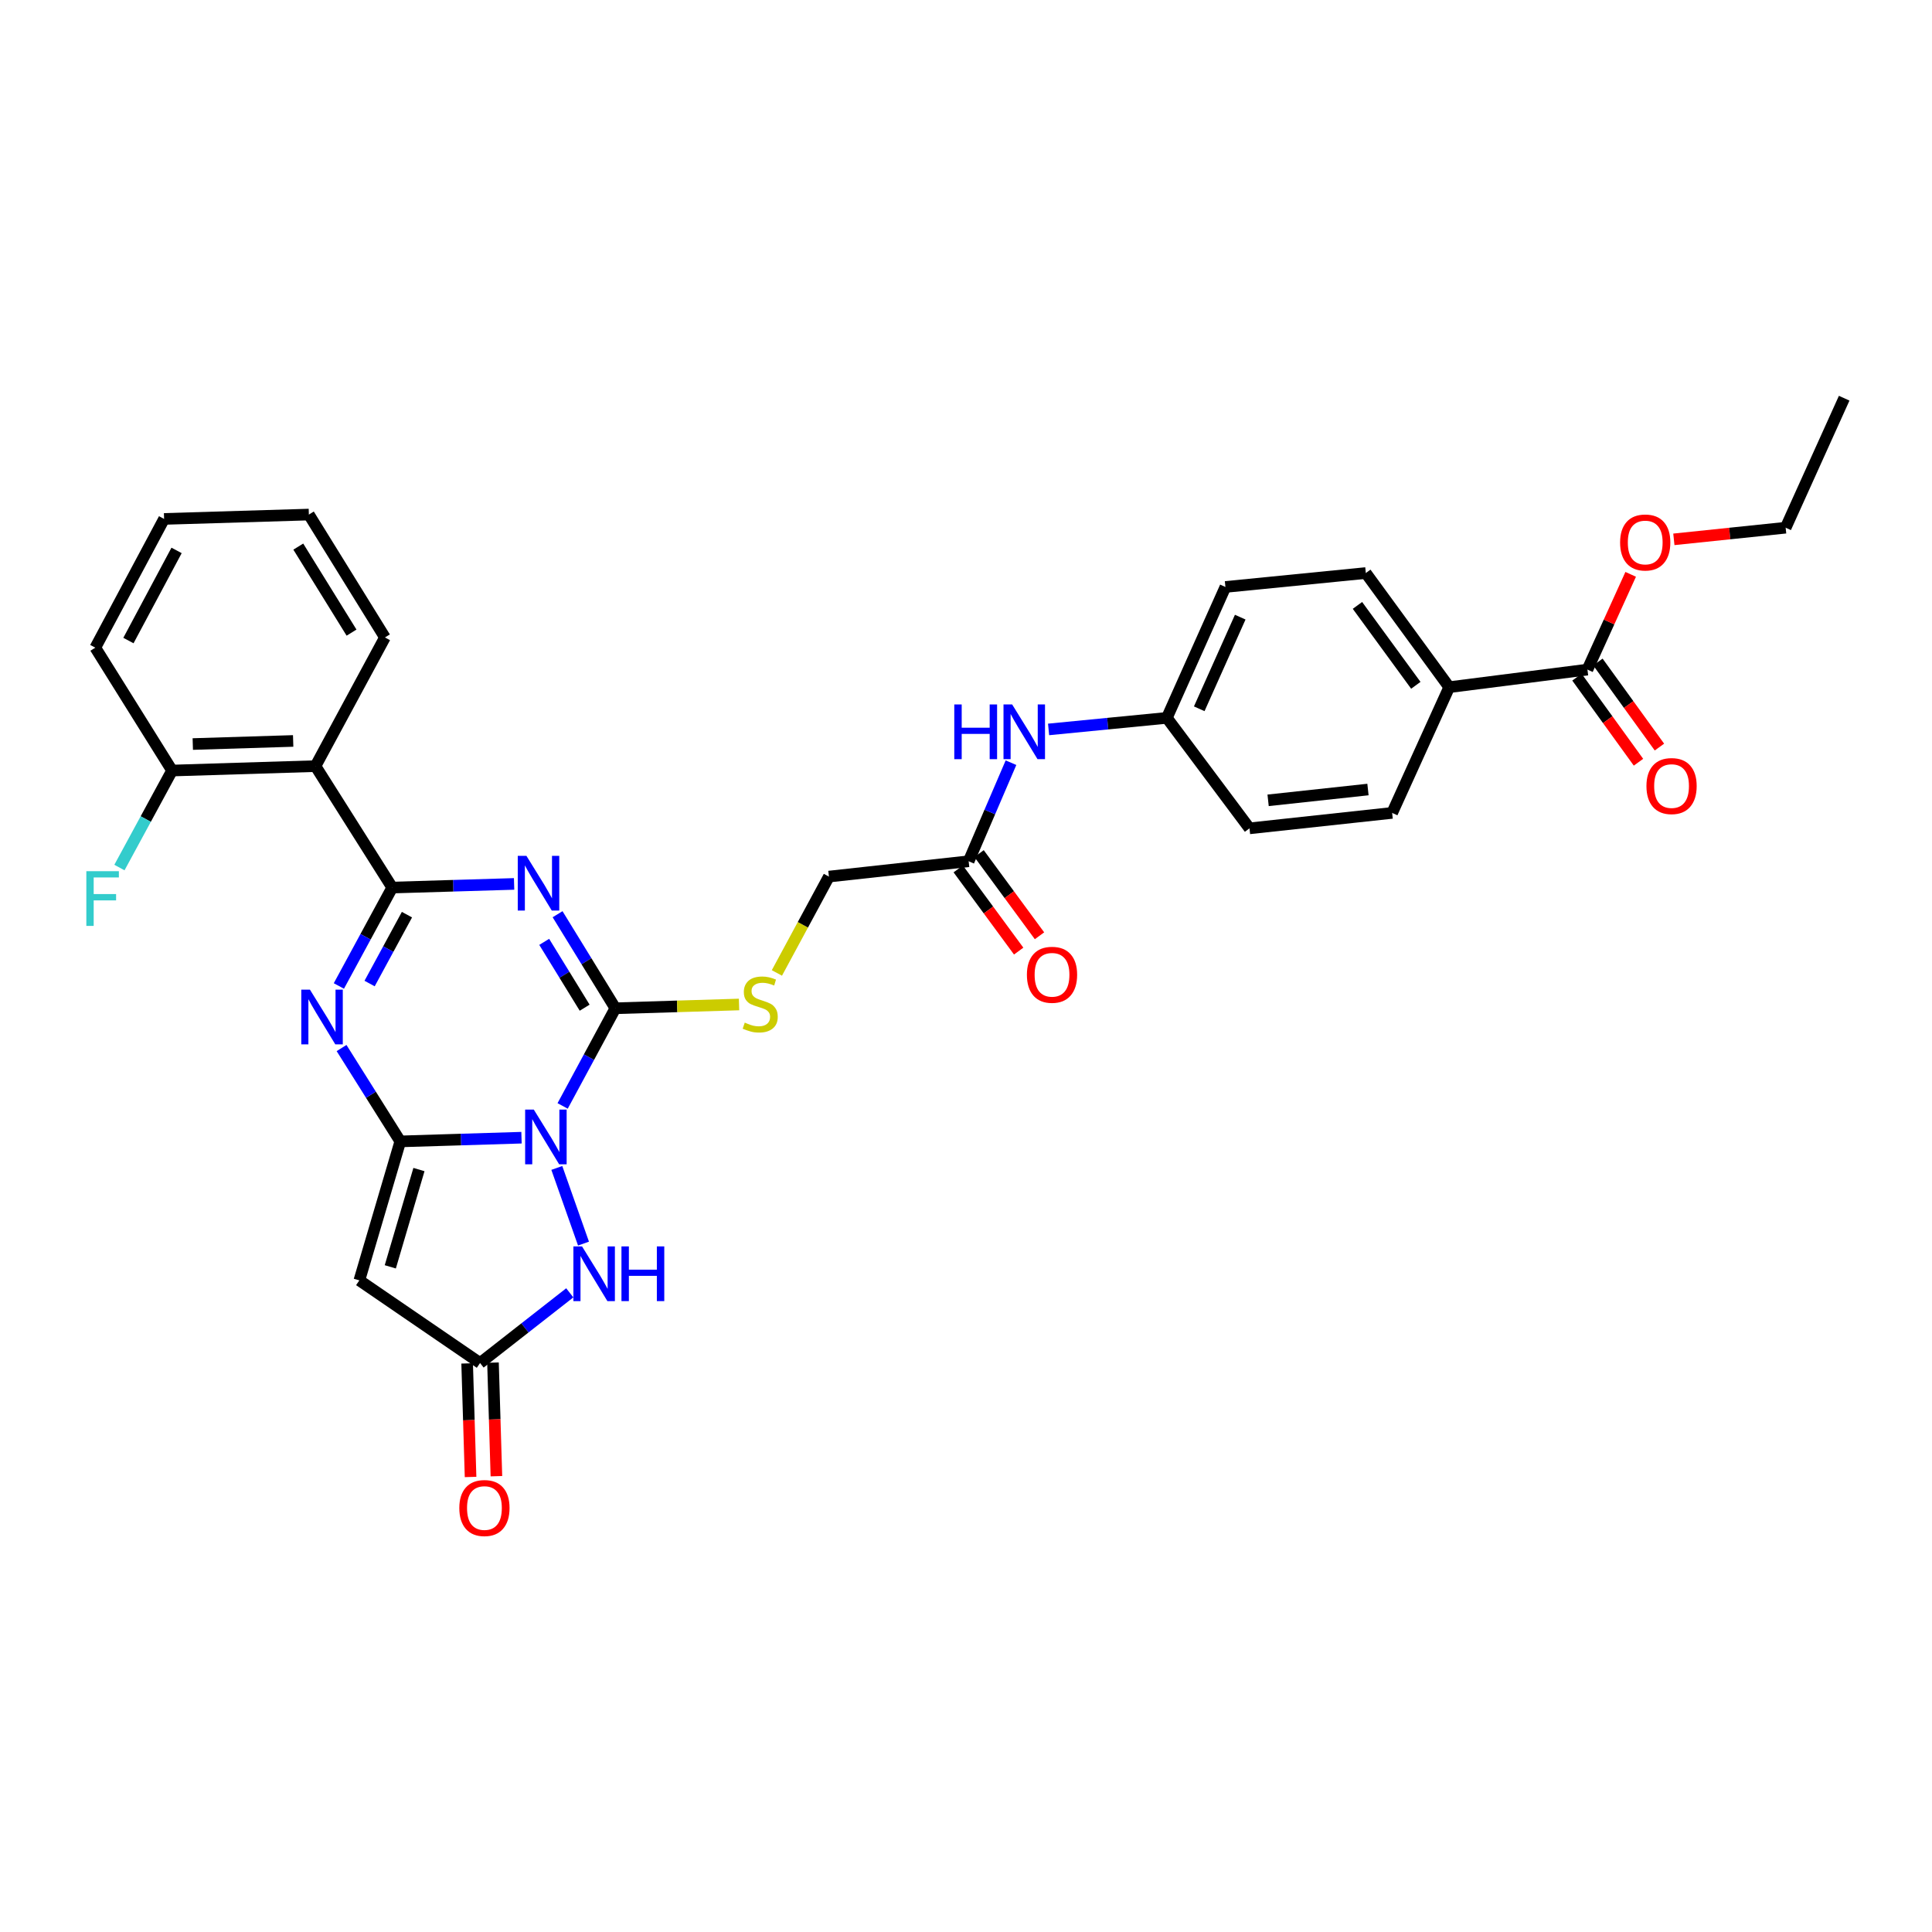 <?xml version='1.0' encoding='iso-8859-1'?>
<svg version='1.1' baseProfile='full'
              xmlns='http://www.w3.org/2000/svg'
                      xmlns:rdkit='http://www.rdkit.org/xml'
                      xmlns:xlink='http://www.w3.org/1999/xlink'
                  xml:space='preserve'
width='1000px' height='1000px' viewBox='0 0 1000 1000'>
<!-- END OF HEADER -->
<rect style='opacity:1.0;fill:#FFFFFF;stroke:none' width='1000' height='1000' x='0' y='0'> </rect>
<path class='bond-0' d='M 269.928,588.869 L 238.559,589.828' style='fill:none;fill-rule:evenodd;stroke:#0000FF;stroke-width:6px;stroke-linecap:butt;stroke-linejoin:miter;stroke-opacity:1' />
<path class='bond-0' d='M 238.559,589.828 L 207.189,590.788' style='fill:none;fill-rule:evenodd;stroke:#000000;stroke-width:6px;stroke-linecap:butt;stroke-linejoin:miter;stroke-opacity:1' />
<path class='bond-3' d='M 291.218,572.431 L 304.862,547.154' style='fill:none;fill-rule:evenodd;stroke:#0000FF;stroke-width:6px;stroke-linecap:butt;stroke-linejoin:miter;stroke-opacity:1' />
<path class='bond-3' d='M 304.862,547.154 L 318.507,521.877' style='fill:none;fill-rule:evenodd;stroke:#000000;stroke-width:6px;stroke-linecap:butt;stroke-linejoin:miter;stroke-opacity:1' />
<path class='bond-6' d='M 288.209,604.52 L 302.02,643.685' style='fill:none;fill-rule:evenodd;stroke:#0000FF;stroke-width:6px;stroke-linecap:butt;stroke-linejoin:miter;stroke-opacity:1' />
<path class='bond-4' d='M 207.189,590.788 L 191.99,566.627' style='fill:none;fill-rule:evenodd;stroke:#000000;stroke-width:6px;stroke-linecap:butt;stroke-linejoin:miter;stroke-opacity:1' />
<path class='bond-4' d='M 191.99,566.627 L 176.79,542.466' style='fill:none;fill-rule:evenodd;stroke:#0000FF;stroke-width:6px;stroke-linecap:butt;stroke-linejoin:miter;stroke-opacity:1' />
<path class='bond-5' d='M 207.189,590.788 L 186.001,662.724' style='fill:none;fill-rule:evenodd;stroke:#000000;stroke-width:6px;stroke-linecap:butt;stroke-linejoin:miter;stroke-opacity:1' />
<path class='bond-5' d='M 216.848,605.359 L 202.016,655.715' style='fill:none;fill-rule:evenodd;stroke:#000000;stroke-width:6px;stroke-linecap:butt;stroke-linejoin:miter;stroke-opacity:1' />
<path class='bond-1' d='M 288.599,473.197 L 303.553,497.537' style='fill:none;fill-rule:evenodd;stroke:#0000FF;stroke-width:6px;stroke-linecap:butt;stroke-linejoin:miter;stroke-opacity:1' />
<path class='bond-1' d='M 303.553,497.537 L 318.507,521.877' style='fill:none;fill-rule:evenodd;stroke:#000000;stroke-width:6px;stroke-linecap:butt;stroke-linejoin:miter;stroke-opacity:1' />
<path class='bond-1' d='M 281.683,487.504 L 292.15,504.542' style='fill:none;fill-rule:evenodd;stroke:#0000FF;stroke-width:6px;stroke-linecap:butt;stroke-linejoin:miter;stroke-opacity:1' />
<path class='bond-1' d='M 292.15,504.542 L 302.618,521.58' style='fill:none;fill-rule:evenodd;stroke:#000000;stroke-width:6px;stroke-linecap:butt;stroke-linejoin:miter;stroke-opacity:1' />
<path class='bond-2' d='M 266.098,457.515 L 234.558,458.46' style='fill:none;fill-rule:evenodd;stroke:#0000FF;stroke-width:6px;stroke-linecap:butt;stroke-linejoin:miter;stroke-opacity:1' />
<path class='bond-2' d='M 234.558,458.46 L 203.019,459.405' style='fill:none;fill-rule:evenodd;stroke:#000000;stroke-width:6px;stroke-linecap:butt;stroke-linejoin:miter;stroke-opacity:1' />
<path class='bond-7' d='M 203.019,459.405 L 163.289,396.546' style='fill:none;fill-rule:evenodd;stroke:#000000;stroke-width:6px;stroke-linecap:butt;stroke-linejoin:miter;stroke-opacity:1' />
<path class='bond-33' d='M 203.019,459.405 L 189.208,484.872' style='fill:none;fill-rule:evenodd;stroke:#000000;stroke-width:6px;stroke-linecap:butt;stroke-linejoin:miter;stroke-opacity:1' />
<path class='bond-33' d='M 189.208,484.872 L 175.398,510.339' style='fill:none;fill-rule:evenodd;stroke:#0000FF;stroke-width:6px;stroke-linecap:butt;stroke-linejoin:miter;stroke-opacity:1' />
<path class='bond-33' d='M 210.639,473.424 L 200.972,491.251' style='fill:none;fill-rule:evenodd;stroke:#000000;stroke-width:6px;stroke-linecap:butt;stroke-linejoin:miter;stroke-opacity:1' />
<path class='bond-33' d='M 200.972,491.251 L 191.305,509.078' style='fill:none;fill-rule:evenodd;stroke:#0000FF;stroke-width:6px;stroke-linecap:butt;stroke-linejoin:miter;stroke-opacity:1' />
<path class='bond-9' d='M 318.507,521.877 L 350.518,520.899' style='fill:none;fill-rule:evenodd;stroke:#000000;stroke-width:6px;stroke-linecap:butt;stroke-linejoin:miter;stroke-opacity:1' />
<path class='bond-9' d='M 350.518,520.899 L 382.529,519.922' style='fill:none;fill-rule:evenodd;stroke:#CCCC00;stroke-width:6px;stroke-linecap:butt;stroke-linejoin:miter;stroke-opacity:1' />
<path class='bond-32' d='M 186.001,662.724 L 248.481,705.495' style='fill:none;fill-rule:evenodd;stroke:#000000;stroke-width:6px;stroke-linecap:butt;stroke-linejoin:miter;stroke-opacity:1' />
<path class='bond-8' d='M 294.912,669.166 L 271.696,687.331' style='fill:none;fill-rule:evenodd;stroke:#0000FF;stroke-width:6px;stroke-linecap:butt;stroke-linejoin:miter;stroke-opacity:1' />
<path class='bond-8' d='M 271.696,687.331 L 248.481,705.495' style='fill:none;fill-rule:evenodd;stroke:#000000;stroke-width:6px;stroke-linecap:butt;stroke-linejoin:miter;stroke-opacity:1' />
<path class='bond-13' d='M 163.289,396.546 L 89.062,398.835' style='fill:none;fill-rule:evenodd;stroke:#000000;stroke-width:6px;stroke-linecap:butt;stroke-linejoin:miter;stroke-opacity:1' />
<path class='bond-13' d='M 151.742,383.513 L 99.784,385.116' style='fill:none;fill-rule:evenodd;stroke:#000000;stroke-width:6px;stroke-linecap:butt;stroke-linejoin:miter;stroke-opacity:1' />
<path class='bond-26' d='M 163.289,396.546 L 199.242,329.94' style='fill:none;fill-rule:evenodd;stroke:#000000;stroke-width:6px;stroke-linecap:butt;stroke-linejoin:miter;stroke-opacity:1' />
<path class='bond-15' d='M 241.793,705.697 L 242.679,735.087' style='fill:none;fill-rule:evenodd;stroke:#000000;stroke-width:6px;stroke-linecap:butt;stroke-linejoin:miter;stroke-opacity:1' />
<path class='bond-15' d='M 242.679,735.087 L 243.565,764.478' style='fill:none;fill-rule:evenodd;stroke:#FF0000;stroke-width:6px;stroke-linecap:butt;stroke-linejoin:miter;stroke-opacity:1' />
<path class='bond-15' d='M 255.169,705.293 L 256.055,734.684' style='fill:none;fill-rule:evenodd;stroke:#000000;stroke-width:6px;stroke-linecap:butt;stroke-linejoin:miter;stroke-opacity:1' />
<path class='bond-15' d='M 256.055,734.684 L 256.941,764.075' style='fill:none;fill-rule:evenodd;stroke:#FF0000;stroke-width:6px;stroke-linecap:butt;stroke-linejoin:miter;stroke-opacity:1' />
<path class='bond-18' d='M 402.117,503.596 L 415.58,478.656' style='fill:none;fill-rule:evenodd;stroke:#CCCC00;stroke-width:6px;stroke-linecap:butt;stroke-linejoin:miter;stroke-opacity:1' />
<path class='bond-18' d='M 415.58,478.656 L 429.043,453.717' style='fill:none;fill-rule:evenodd;stroke:#000000;stroke-width:6px;stroke-linecap:butt;stroke-linejoin:miter;stroke-opacity:1' />
<path class='bond-10' d='M 821.653,346.578 L 750.111,355.685' style='fill:none;fill-rule:evenodd;stroke:#000000;stroke-width:6px;stroke-linecap:butt;stroke-linejoin:miter;stroke-opacity:1' />
<path class='bond-16' d='M 816.232,350.499 L 832.153,372.513' style='fill:none;fill-rule:evenodd;stroke:#000000;stroke-width:6px;stroke-linecap:butt;stroke-linejoin:miter;stroke-opacity:1' />
<path class='bond-16' d='M 832.153,372.513 L 848.075,394.527' style='fill:none;fill-rule:evenodd;stroke:#FF0000;stroke-width:6px;stroke-linecap:butt;stroke-linejoin:miter;stroke-opacity:1' />
<path class='bond-16' d='M 827.075,342.657 L 842.997,364.671' style='fill:none;fill-rule:evenodd;stroke:#000000;stroke-width:6px;stroke-linecap:butt;stroke-linejoin:miter;stroke-opacity:1' />
<path class='bond-16' d='M 842.997,364.671 L 858.918,386.684' style='fill:none;fill-rule:evenodd;stroke:#FF0000;stroke-width:6px;stroke-linecap:butt;stroke-linejoin:miter;stroke-opacity:1' />
<path class='bond-23' d='M 821.653,346.578 L 832.846,321.927' style='fill:none;fill-rule:evenodd;stroke:#000000;stroke-width:6px;stroke-linecap:butt;stroke-linejoin:miter;stroke-opacity:1' />
<path class='bond-23' d='M 832.846,321.927 L 844.039,297.277' style='fill:none;fill-rule:evenodd;stroke:#FF0000;stroke-width:6px;stroke-linecap:butt;stroke-linejoin:miter;stroke-opacity:1' />
<path class='bond-11' d='M 501.374,445.785 L 429.043,453.717' style='fill:none;fill-rule:evenodd;stroke:#000000;stroke-width:6px;stroke-linecap:butt;stroke-linejoin:miter;stroke-opacity:1' />
<path class='bond-14' d='M 501.374,445.785 L 512.331,420.276' style='fill:none;fill-rule:evenodd;stroke:#000000;stroke-width:6px;stroke-linecap:butt;stroke-linejoin:miter;stroke-opacity:1' />
<path class='bond-14' d='M 512.331,420.276 L 523.287,394.768' style='fill:none;fill-rule:evenodd;stroke:#0000FF;stroke-width:6px;stroke-linecap:butt;stroke-linejoin:miter;stroke-opacity:1' />
<path class='bond-17' d='M 495.983,449.748 L 511.624,471.018' style='fill:none;fill-rule:evenodd;stroke:#000000;stroke-width:6px;stroke-linecap:butt;stroke-linejoin:miter;stroke-opacity:1' />
<path class='bond-17' d='M 511.624,471.018 L 527.264,492.288' style='fill:none;fill-rule:evenodd;stroke:#FF0000;stroke-width:6px;stroke-linecap:butt;stroke-linejoin:miter;stroke-opacity:1' />
<path class='bond-17' d='M 506.764,441.821 L 522.405,463.091' style='fill:none;fill-rule:evenodd;stroke:#000000;stroke-width:6px;stroke-linecap:butt;stroke-linejoin:miter;stroke-opacity:1' />
<path class='bond-17' d='M 522.405,463.091 L 538.045,484.36' style='fill:none;fill-rule:evenodd;stroke:#FF0000;stroke-width:6px;stroke-linecap:butt;stroke-linejoin:miter;stroke-opacity:1' />
<path class='bond-12' d='M 750.111,355.685 L 706.946,296.603' style='fill:none;fill-rule:evenodd;stroke:#000000;stroke-width:6px;stroke-linecap:butt;stroke-linejoin:miter;stroke-opacity:1' />
<path class='bond-12' d='M 732.83,354.718 L 702.615,313.36' style='fill:none;fill-rule:evenodd;stroke:#000000;stroke-width:6px;stroke-linecap:butt;stroke-linejoin:miter;stroke-opacity:1' />
<path class='bond-35' d='M 750.111,355.685 L 720.573,420.76' style='fill:none;fill-rule:evenodd;stroke:#000000;stroke-width:6px;stroke-linecap:butt;stroke-linejoin:miter;stroke-opacity:1' />
<path class='bond-22' d='M 89.062,398.835 L 75.439,423.938' style='fill:none;fill-rule:evenodd;stroke:#000000;stroke-width:6px;stroke-linecap:butt;stroke-linejoin:miter;stroke-opacity:1' />
<path class='bond-22' d='M 75.439,423.938 L 61.816,449.04' style='fill:none;fill-rule:evenodd;stroke:#33CCCC;stroke-width:6px;stroke-linecap:butt;stroke-linejoin:miter;stroke-opacity:1' />
<path class='bond-27' d='M 89.062,398.835 L 49.332,335.233' style='fill:none;fill-rule:evenodd;stroke:#000000;stroke-width:6px;stroke-linecap:butt;stroke-linejoin:miter;stroke-opacity:1' />
<path class='bond-21' d='M 542.747,377.553 L 573.355,374.559' style='fill:none;fill-rule:evenodd;stroke:#0000FF;stroke-width:6px;stroke-linecap:butt;stroke-linejoin:miter;stroke-opacity:1' />
<path class='bond-21' d='M 573.355,374.559 L 603.963,371.566' style='fill:none;fill-rule:evenodd;stroke:#000000;stroke-width:6px;stroke-linecap:butt;stroke-linejoin:miter;stroke-opacity:1' />
<path class='bond-19' d='M 720.573,420.76 L 646.734,428.752' style='fill:none;fill-rule:evenodd;stroke:#000000;stroke-width:6px;stroke-linecap:butt;stroke-linejoin:miter;stroke-opacity:1' />
<path class='bond-19' d='M 708.057,408.654 L 656.37,414.249' style='fill:none;fill-rule:evenodd;stroke:#000000;stroke-width:6px;stroke-linecap:butt;stroke-linejoin:miter;stroke-opacity:1' />
<path class='bond-20' d='M 706.946,296.603 L 634.273,303.807' style='fill:none;fill-rule:evenodd;stroke:#000000;stroke-width:6px;stroke-linecap:butt;stroke-linejoin:miter;stroke-opacity:1' />
<path class='bond-24' d='M 603.963,371.566 L 646.734,428.752' style='fill:none;fill-rule:evenodd;stroke:#000000;stroke-width:6px;stroke-linecap:butt;stroke-linejoin:miter;stroke-opacity:1' />
<path class='bond-25' d='M 603.963,371.566 L 634.273,303.807' style='fill:none;fill-rule:evenodd;stroke:#000000;stroke-width:6px;stroke-linecap:butt;stroke-linejoin:miter;stroke-opacity:1' />
<path class='bond-25' d='M 620.725,366.866 L 641.942,319.436' style='fill:none;fill-rule:evenodd;stroke:#000000;stroke-width:6px;stroke-linecap:butt;stroke-linejoin:miter;stroke-opacity:1' />
<path class='bond-28' d='M 866.389,279.164 L 895.32,276.152' style='fill:none;fill-rule:evenodd;stroke:#FF0000;stroke-width:6px;stroke-linecap:butt;stroke-linejoin:miter;stroke-opacity:1' />
<path class='bond-28' d='M 895.32,276.152 L 924.25,273.14' style='fill:none;fill-rule:evenodd;stroke:#000000;stroke-width:6px;stroke-linecap:butt;stroke-linejoin:miter;stroke-opacity:1' />
<path class='bond-29' d='M 199.242,329.94 L 159.869,266.337' style='fill:none;fill-rule:evenodd;stroke:#000000;stroke-width:6px;stroke-linecap:butt;stroke-linejoin:miter;stroke-opacity:1' />
<path class='bond-29' d='M 181.958,327.443 L 154.396,282.921' style='fill:none;fill-rule:evenodd;stroke:#000000;stroke-width:6px;stroke-linecap:butt;stroke-linejoin:miter;stroke-opacity:1' />
<path class='bond-34' d='M 49.332,335.233 L 84.929,268.597' style='fill:none;fill-rule:evenodd;stroke:#000000;stroke-width:6px;stroke-linecap:butt;stroke-linejoin:miter;stroke-opacity:1' />
<path class='bond-34' d='M 66.475,331.543 L 91.393,284.898' style='fill:none;fill-rule:evenodd;stroke:#000000;stroke-width:6px;stroke-linecap:butt;stroke-linejoin:miter;stroke-opacity:1' />
<path class='bond-30' d='M 924.25,273.14 L 954.545,206.11' style='fill:none;fill-rule:evenodd;stroke:#000000;stroke-width:6px;stroke-linecap:butt;stroke-linejoin:miter;stroke-opacity:1' />
<path class='bond-31' d='M 159.869,266.337 L 84.929,268.597' style='fill:none;fill-rule:evenodd;stroke:#000000;stroke-width:6px;stroke-linecap:butt;stroke-linejoin:miter;stroke-opacity:1' />
<path  class='atom-0' d='M 276.293 574.323
L 285.573 589.323
Q 286.493 590.803, 287.973 593.483
Q 289.453 596.163, 289.533 596.323
L 289.533 574.323
L 293.293 574.323
L 293.293 602.643
L 289.413 602.643
L 279.453 586.243
Q 278.293 584.323, 277.053 582.123
Q 275.853 579.923, 275.493 579.243
L 275.493 602.643
L 271.813 602.643
L 271.813 574.323
L 276.293 574.323
' fill='#0000FF'/>
<path  class='atom-2' d='M 272.472 442.977
L 281.752 457.977
Q 282.672 459.457, 284.152 462.137
Q 285.632 464.817, 285.712 464.977
L 285.712 442.977
L 289.472 442.977
L 289.472 471.297
L 285.592 471.297
L 275.632 454.897
Q 274.472 452.977, 273.232 450.777
Q 272.032 448.577, 271.672 447.897
L 271.672 471.297
L 267.992 471.297
L 267.992 442.977
L 272.472 442.977
' fill='#0000FF'/>
<path  class='atom-5' d='M 160.426 512.245
L 169.706 527.245
Q 170.626 528.725, 172.106 531.405
Q 173.586 534.085, 173.666 534.245
L 173.666 512.245
L 177.426 512.245
L 177.426 540.565
L 173.546 540.565
L 163.586 524.165
Q 162.426 522.245, 161.186 520.045
Q 159.986 517.845, 159.626 517.165
L 159.626 540.565
L 155.946 540.565
L 155.946 512.245
L 160.426 512.245
' fill='#0000FF'/>
<path  class='atom-7' d='M 301.266 645.137
L 310.546 660.137
Q 311.466 661.617, 312.946 664.297
Q 314.426 666.977, 314.506 667.137
L 314.506 645.137
L 318.266 645.137
L 318.266 673.457
L 314.386 673.457
L 304.426 657.057
Q 303.266 655.137, 302.026 652.937
Q 300.826 650.737, 300.466 650.057
L 300.466 673.457
L 296.786 673.457
L 296.786 645.137
L 301.266 645.137
' fill='#0000FF'/>
<path  class='atom-7' d='M 321.666 645.137
L 325.506 645.137
L 325.506 657.177
L 339.986 657.177
L 339.986 645.137
L 343.826 645.137
L 343.826 673.457
L 339.986 673.457
L 339.986 660.377
L 325.506 660.377
L 325.506 673.457
L 321.666 673.457
L 321.666 645.137
' fill='#0000FF'/>
<path  class='atom-10' d='M 385.484 529.307
Q 385.804 529.427, 387.124 529.987
Q 388.444 530.547, 389.884 530.907
Q 391.364 531.227, 392.804 531.227
Q 395.484 531.227, 397.044 529.947
Q 398.604 528.627, 398.604 526.347
Q 398.604 524.787, 397.804 523.827
Q 397.044 522.867, 395.844 522.347
Q 394.644 521.827, 392.644 521.227
Q 390.124 520.467, 388.604 519.747
Q 387.124 519.027, 386.044 517.507
Q 385.004 515.987, 385.004 513.427
Q 385.004 509.867, 387.404 507.667
Q 389.844 505.467, 394.644 505.467
Q 397.924 505.467, 401.644 507.027
L 400.724 510.107
Q 397.324 508.707, 394.764 508.707
Q 392.004 508.707, 390.484 509.867
Q 388.964 510.987, 389.004 512.947
Q 389.004 514.467, 389.764 515.387
Q 390.564 516.307, 391.684 516.827
Q 392.844 517.347, 394.764 517.947
Q 397.324 518.747, 398.844 519.547
Q 400.364 520.347, 401.444 521.987
Q 402.564 523.587, 402.564 526.347
Q 402.564 530.267, 399.924 532.387
Q 397.324 534.467, 392.964 534.467
Q 390.444 534.467, 388.524 533.907
Q 386.644 533.387, 384.404 532.467
L 385.484 529.307
' fill='#CCCC00'/>
<path  class='atom-15' d='M 493.933 364.625
L 497.773 364.625
L 497.773 376.665
L 512.253 376.665
L 512.253 364.625
L 516.093 364.625
L 516.093 392.945
L 512.253 392.945
L 512.253 379.865
L 497.773 379.865
L 497.773 392.945
L 493.933 392.945
L 493.933 364.625
' fill='#0000FF'/>
<path  class='atom-15' d='M 523.893 364.625
L 533.173 379.625
Q 534.093 381.105, 535.573 383.785
Q 537.053 386.465, 537.133 386.625
L 537.133 364.625
L 540.893 364.625
L 540.893 392.945
L 537.013 392.945
L 527.053 376.545
Q 525.893 374.625, 524.653 372.425
Q 523.453 370.225, 523.093 369.545
L 523.093 392.945
L 519.413 392.945
L 519.413 364.625
L 523.893 364.625
' fill='#0000FF'/>
<path  class='atom-16' d='M 237.741 780.552
Q 237.741 773.752, 241.101 769.952
Q 244.461 766.152, 250.741 766.152
Q 257.021 766.152, 260.381 769.952
Q 263.741 773.752, 263.741 780.552
Q 263.741 787.432, 260.341 791.352
Q 256.941 795.232, 250.741 795.232
Q 244.501 795.232, 241.101 791.352
Q 237.741 787.472, 237.741 780.552
M 250.741 792.032
Q 255.061 792.032, 257.381 789.152
Q 259.741 786.232, 259.741 780.552
Q 259.741 774.992, 257.381 772.192
Q 255.061 769.352, 250.741 769.352
Q 246.421 769.352, 244.061 772.152
Q 241.741 774.952, 241.741 780.552
Q 241.741 786.272, 244.061 789.152
Q 246.421 792.032, 250.741 792.032
' fill='#FF0000'/>
<path  class='atom-17' d='M 852.197 406.863
Q 852.197 400.063, 855.557 396.263
Q 858.917 392.463, 865.197 392.463
Q 871.477 392.463, 874.837 396.263
Q 878.197 400.063, 878.197 406.863
Q 878.197 413.743, 874.797 417.663
Q 871.397 421.543, 865.197 421.543
Q 858.957 421.543, 855.557 417.663
Q 852.197 413.783, 852.197 406.863
M 865.197 418.343
Q 869.517 418.343, 871.837 415.463
Q 874.197 412.543, 874.197 406.863
Q 874.197 401.303, 871.837 398.503
Q 869.517 395.663, 865.197 395.663
Q 860.877 395.663, 858.517 398.463
Q 856.197 401.263, 856.197 406.863
Q 856.197 412.583, 858.517 415.463
Q 860.877 418.343, 865.197 418.343
' fill='#FF0000'/>
<path  class='atom-18' d='M 531.524 504.545
Q 531.524 497.745, 534.884 493.945
Q 538.244 490.145, 544.524 490.145
Q 550.804 490.145, 554.164 493.945
Q 557.524 497.745, 557.524 504.545
Q 557.524 511.425, 554.124 515.345
Q 550.724 519.225, 544.524 519.225
Q 538.284 519.225, 534.884 515.345
Q 531.524 511.465, 531.524 504.545
M 544.524 516.025
Q 548.844 516.025, 551.164 513.145
Q 553.524 510.225, 553.524 504.545
Q 553.524 498.985, 551.164 496.185
Q 548.844 493.345, 544.524 493.345
Q 540.204 493.345, 537.844 496.145
Q 535.524 498.945, 535.524 504.545
Q 535.524 510.265, 537.844 513.145
Q 540.204 516.025, 544.524 516.025
' fill='#FF0000'/>
<path  class='atom-23' d='M 44.689 450.925
L 61.529 450.925
L 61.529 454.165
L 48.489 454.165
L 48.489 462.765
L 60.089 462.765
L 60.089 466.045
L 48.489 466.045
L 48.489 479.245
L 44.689 479.245
L 44.689 450.925
' fill='#33CCCC'/>
<path  class='atom-24' d='M 838.562 280.788
Q 838.562 273.988, 841.922 270.188
Q 845.282 266.388, 851.562 266.388
Q 857.842 266.388, 861.202 270.188
Q 864.562 273.988, 864.562 280.788
Q 864.562 287.668, 861.162 291.588
Q 857.762 295.468, 851.562 295.468
Q 845.322 295.468, 841.922 291.588
Q 838.562 287.708, 838.562 280.788
M 851.562 292.268
Q 855.882 292.268, 858.202 289.388
Q 860.562 286.468, 860.562 280.788
Q 860.562 275.228, 858.202 272.428
Q 855.882 269.588, 851.562 269.588
Q 847.242 269.588, 844.882 272.388
Q 842.562 275.188, 842.562 280.788
Q 842.562 286.508, 844.882 289.388
Q 847.242 292.268, 851.562 292.268
' fill='#FF0000'/>
</svg>
